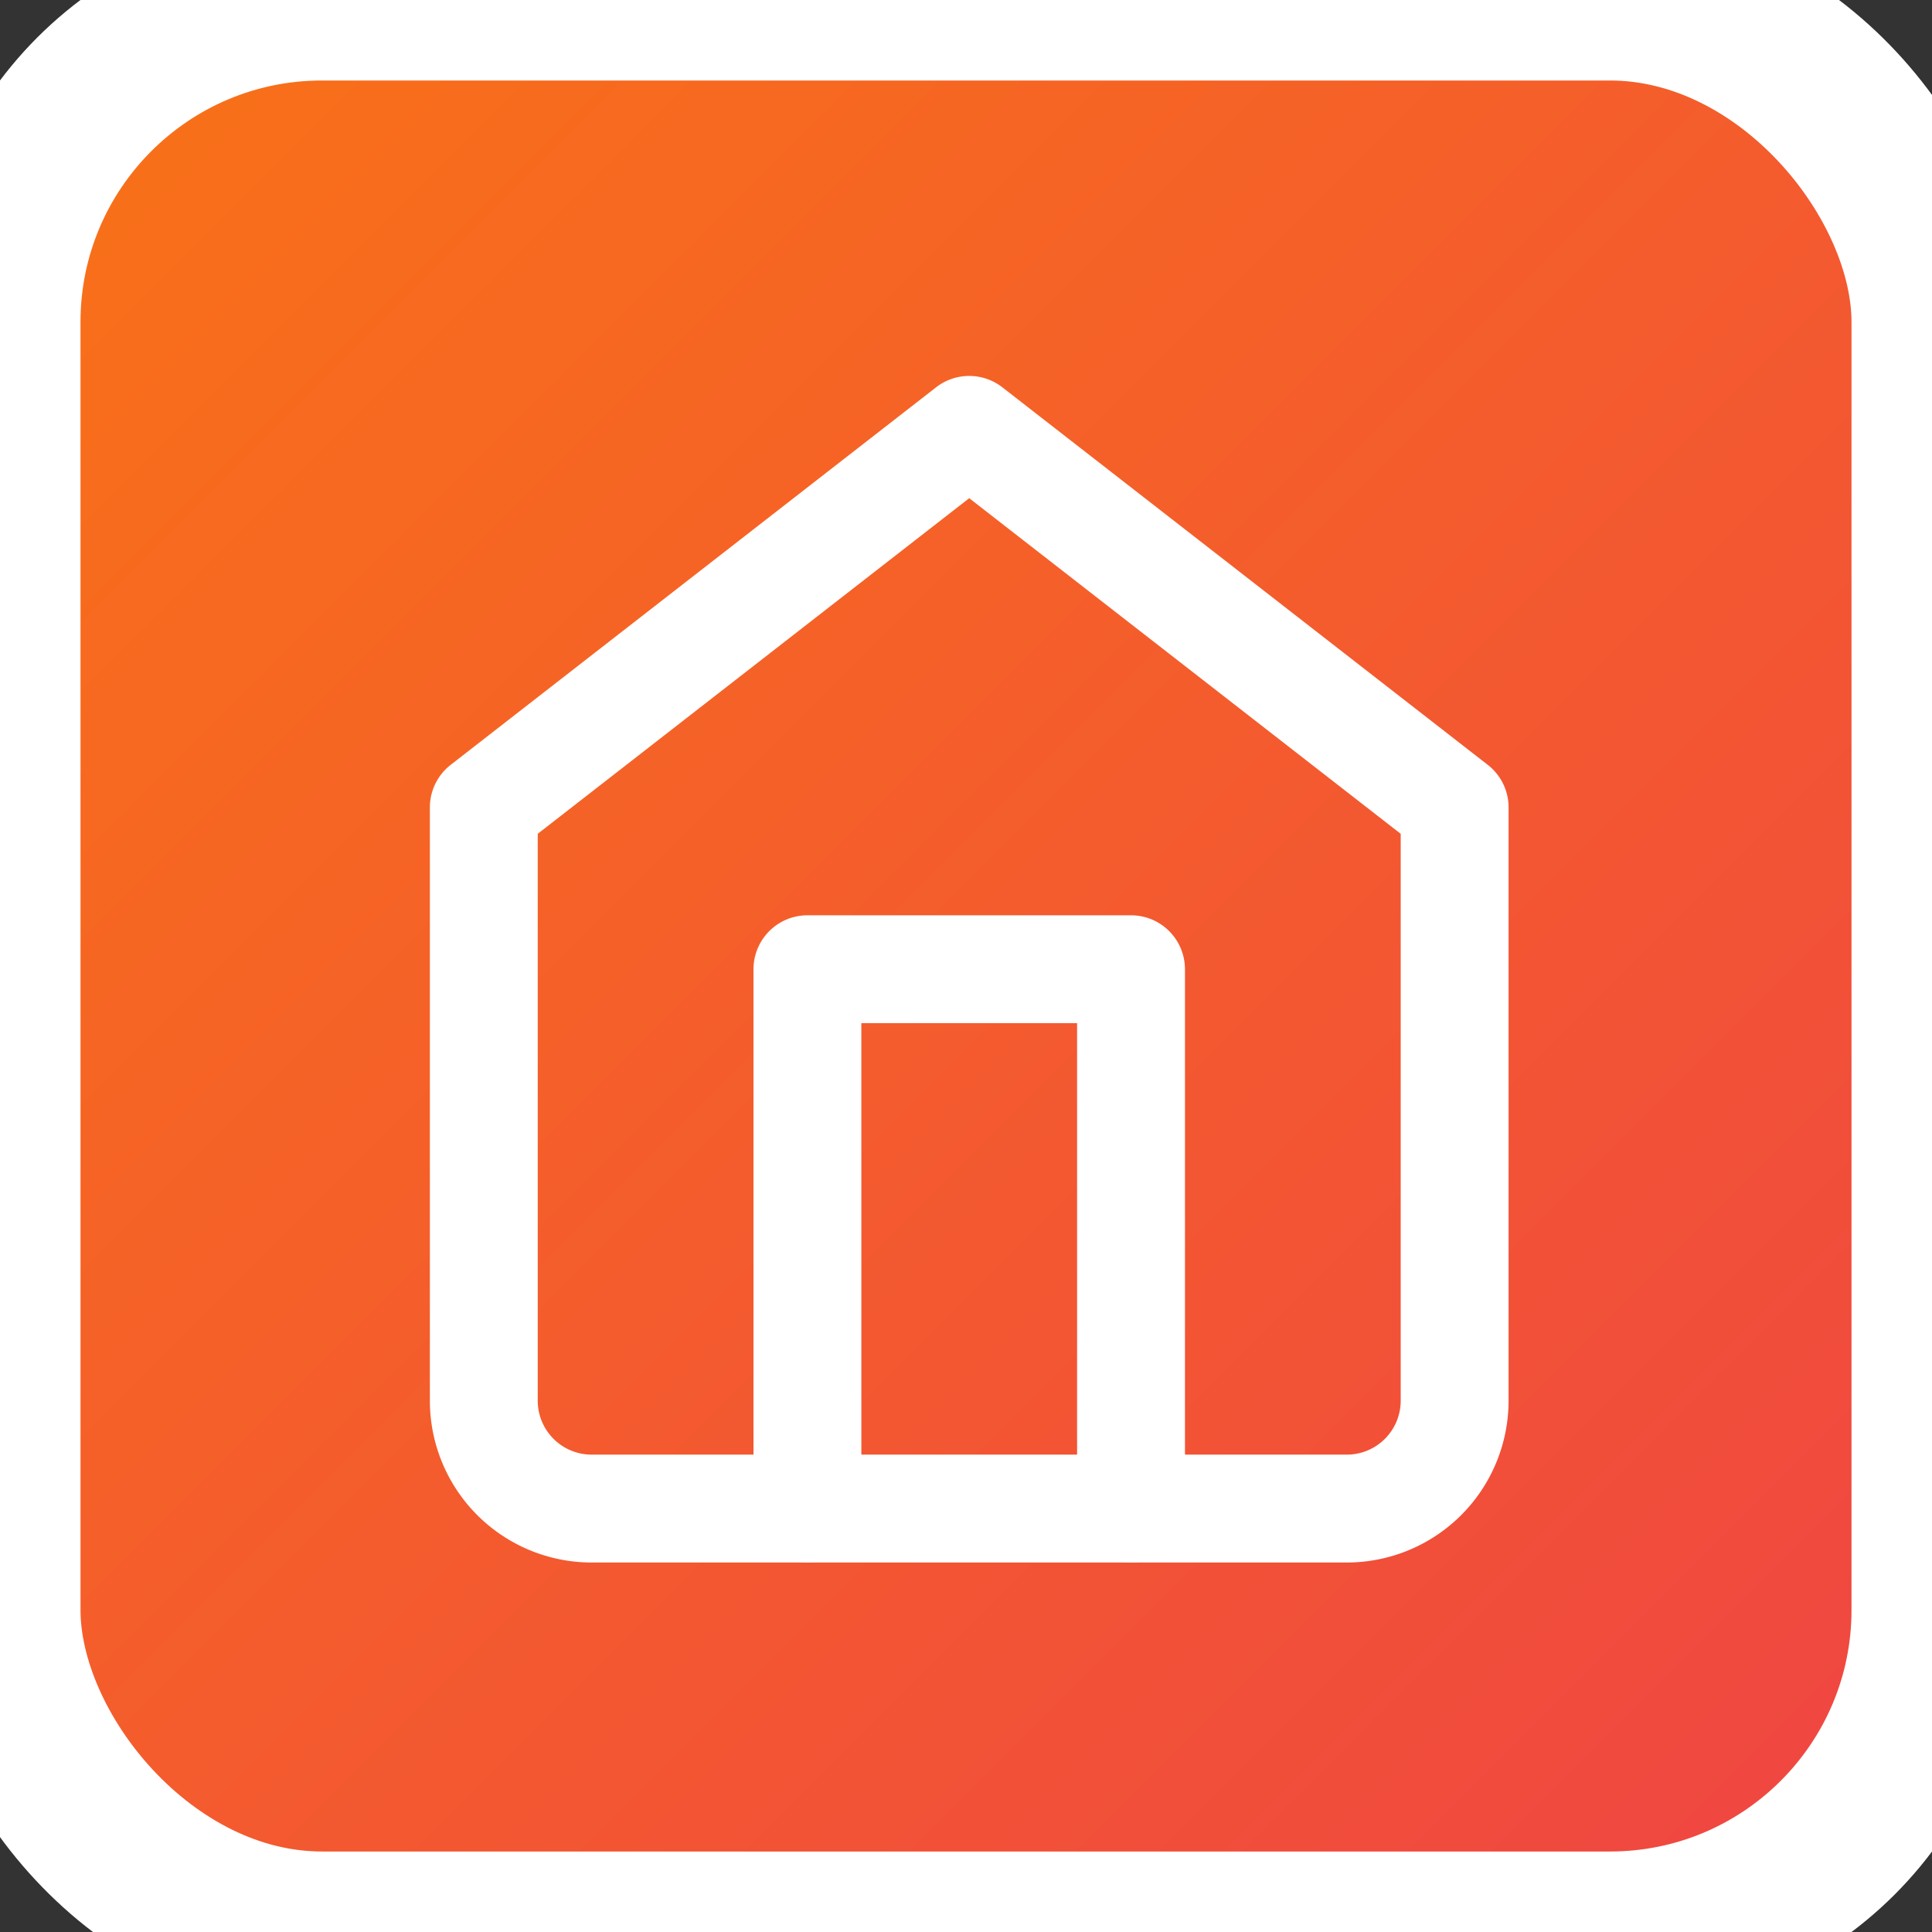 <svg xmlns="http://www.w3.org/2000/svg" viewBox="0 0 24 24" fill="none" stroke="white" stroke-width="2" stroke-linecap="round" stroke-linejoin="round">
  <rect x="0" y="0" width="24" height="24" fill="#333333" stroke="none"/>
  <defs>
    <linearGradient id="warmGradient" x1="0%" y1="0%" x2="100%" y2="100%">
      <stop offset="0%" style="stop-color:#f97316" />
      <stop offset="100%" style="stop-color:#ef4444" />
    </linearGradient>
  </defs>
  <rect width="24" height="24" rx="4" fill="url(#warmGradient)" />
  <g transform="translate(4, 4) scale(0.67)">
    <path d="m3 9 9-7 9 7v11a2 2 0 0 1-2 2H5a2 2 0 0 1-2-2z"/>
    <polyline points="9 22 9 12 15 12 15 22"/>
  </g>
</svg>
